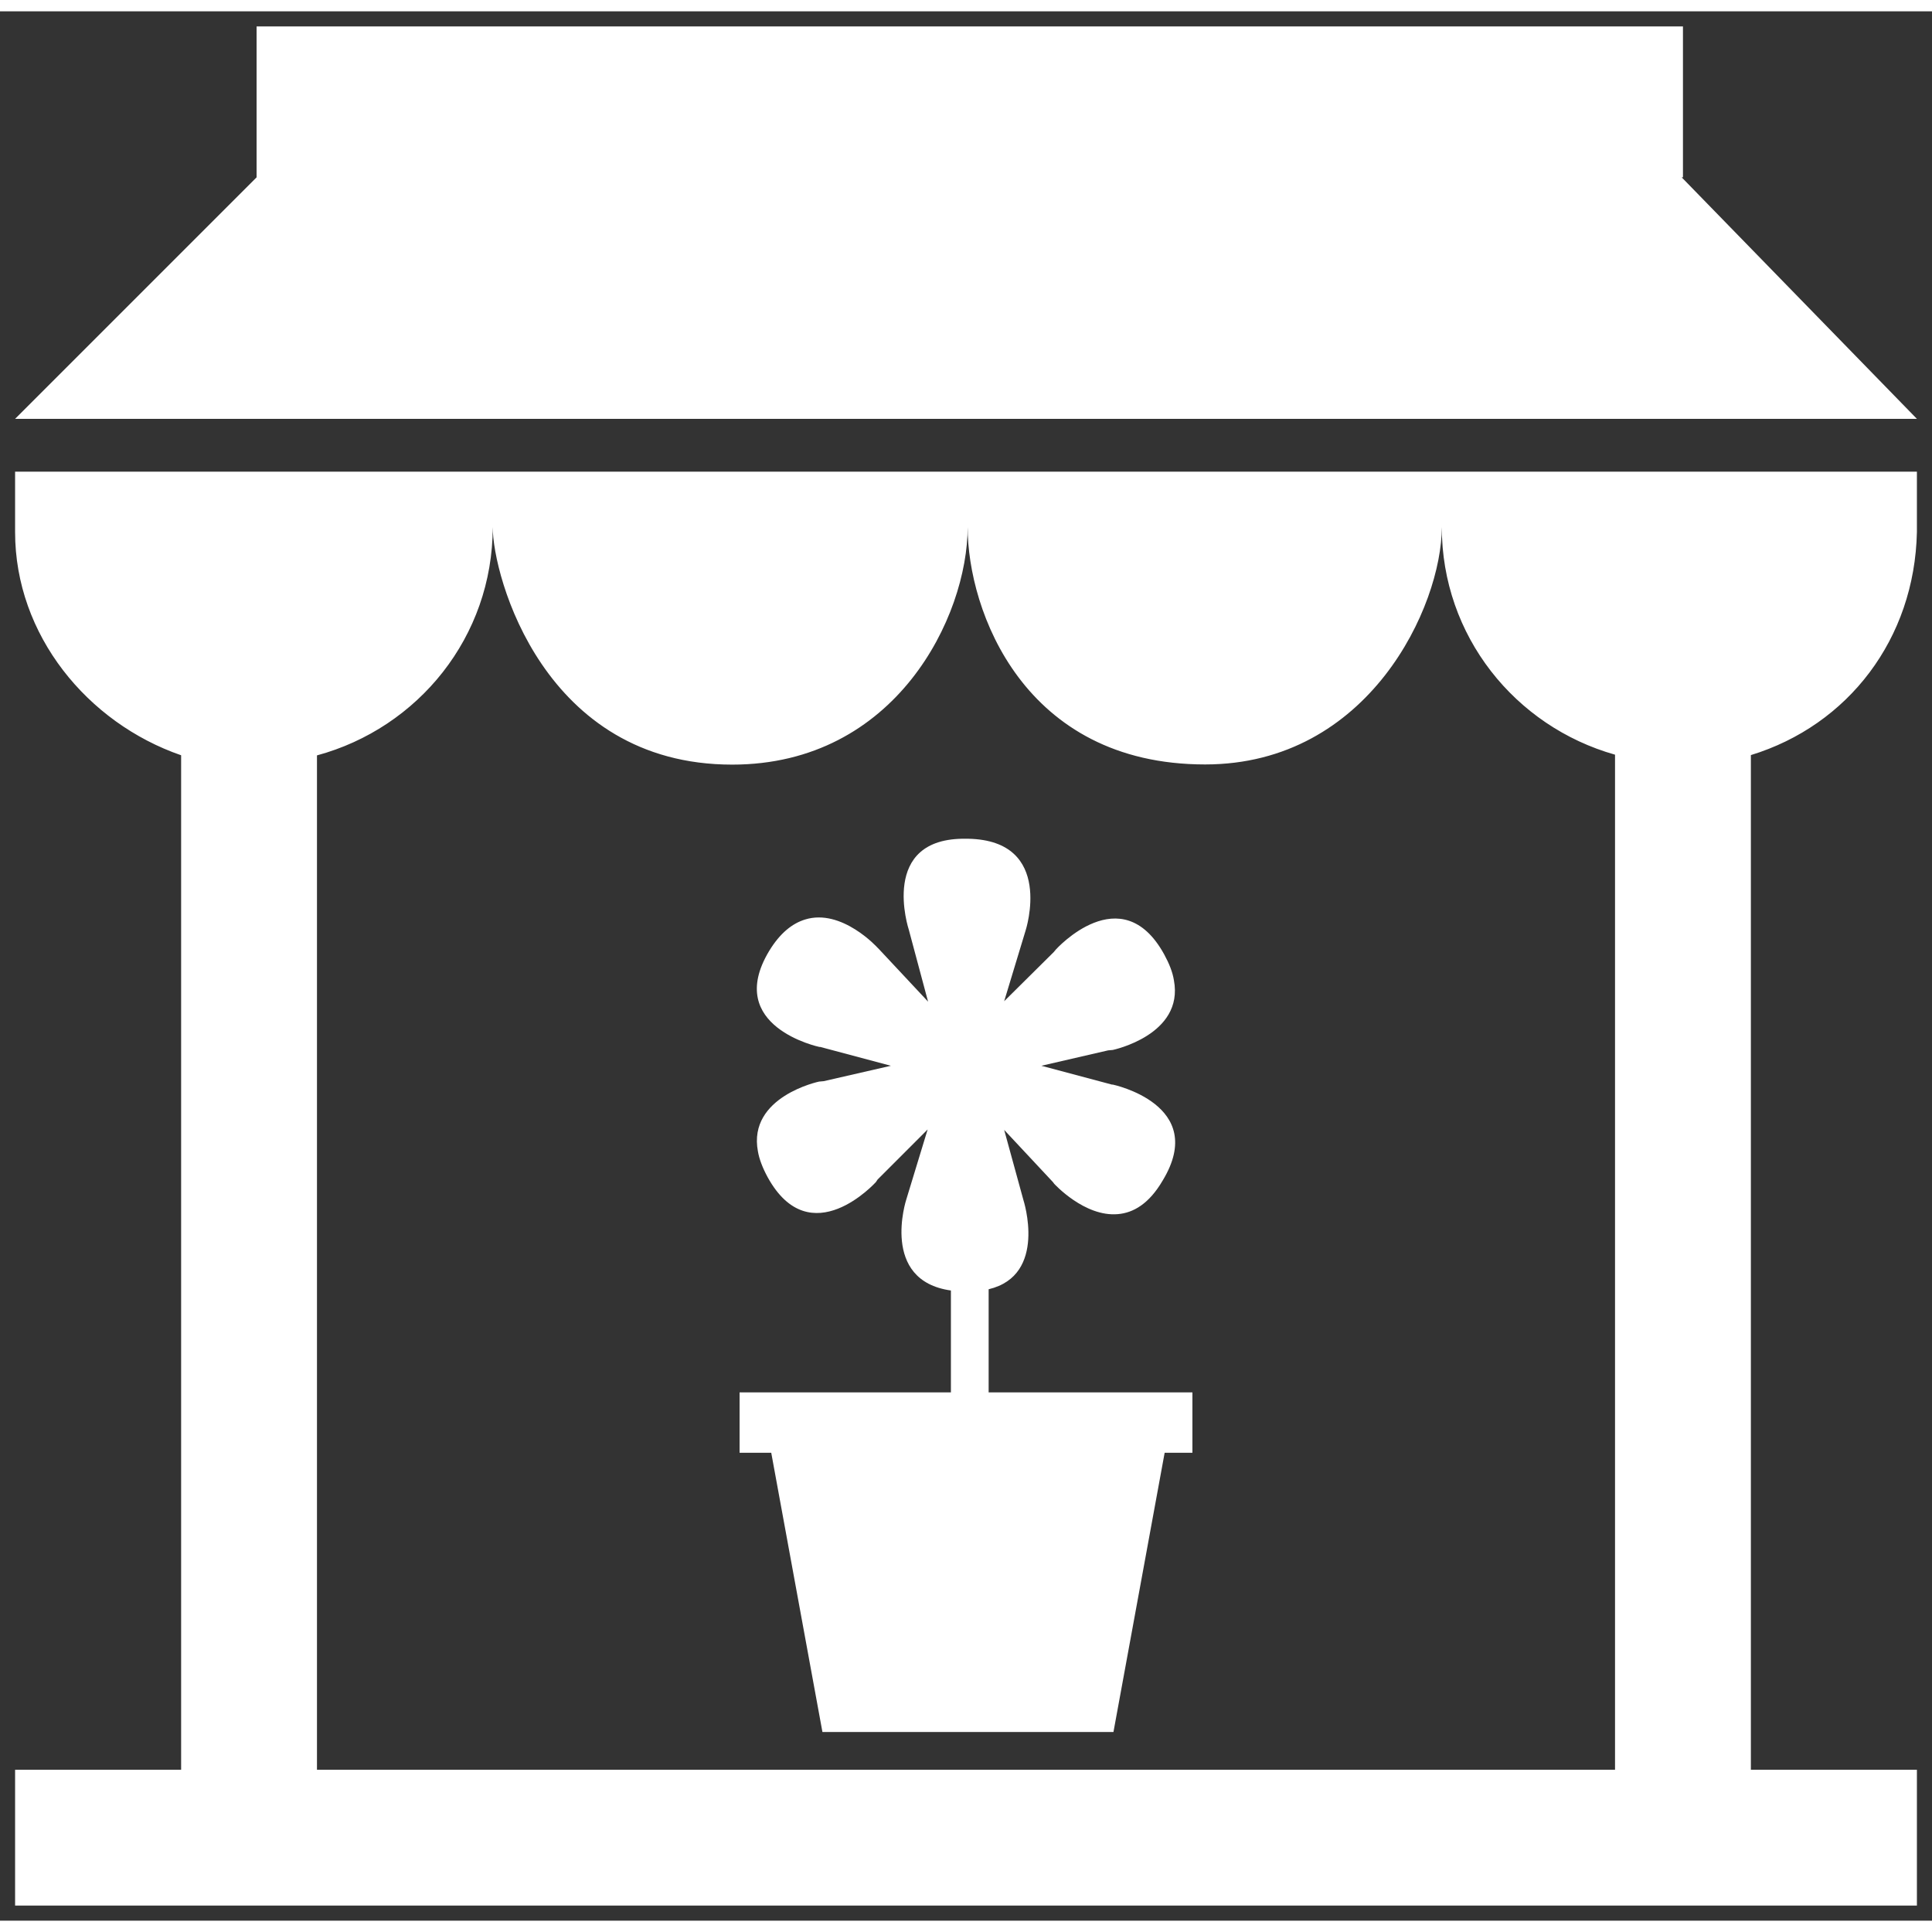 <!DOCTYPE svg PUBLIC "-//W3C//DTD SVG 1.1//EN" "http://www.w3.org/Graphics/SVG/1.1/DTD/svg11.dtd">
<!-- Uploaded to: SVG Repo, www.svgrepo.com, Transformed by: SVG Repo Mixer Tools -->
<svg fill="#ffffff" version="1.1" id="Layer_1" xmlns="http://www.w3.org/2000/svg" xmlns:xlink="http://www.w3.org/1999/xlink" width="800px" height="800px" viewBox="0 0 256 253" enable-background="new 0 0 256 253" xml:space="preserve" stroke="#ffffff" stroke-width="0.003">
<rect x="0" y="0" width="256" height="253" fill="#333333" stroke="none"/>
<g id="SVGRepo_bgCarrier" stroke-width="0"/>
<g id="SVGRepo_tracerCarrier" stroke-linecap="round" stroke-linejoin="round" stroke="#CCCCCC" stroke-width="1.536"/>
<g id="SVGRepo_iconCarrier"> <path d="M158,183v8h-3.678l-6.783,37h-38.562l-6.783-37H98v-8h28v-13.503c-9.417-1.318-5.916-12.044-5.916-12.044l2.833-9.291 l-6.628,6.628l-0.227,0.34c0,0-8.668,9.631-14.333-0.623c-0.68-1.246-1.133-2.436-1.303-3.456c-1.36-7.251,8.101-9.234,8.101-9.234 l0.623-0.057l8.894-2.039l-9.348-2.493h-0.113c0,0-12.69-2.663-6.685-12.69c1.473-2.436,3.116-3.682,4.759-4.192 c4.872-1.53,9.631,3.739,9.631,3.739l0.17,0.17l6.515,6.968l-2.549-9.517c0,0-4.079-12.293,7.648-12.067c0,0,0,0,0.057,0 s0.113,0,0.17,0c11.5,0.227,7.591,12.18,7.591,12.18l-2.833,9.347l6.572-6.515l0.283-0.34c0,0,8.668-9.631,14.333,0.623 c0.68,1.246,1.133,2.379,1.303,3.456c1.36,7.251-8.101,9.234-8.101,9.234l-0.623,0.057l-8.838,2.039l9.347,2.493h0.113 c0,0,12.69,2.663,6.628,12.69c-1.813,3.116-3.909,4.305-5.948,4.475c-4.419,0.396-8.441-4.022-8.441-4.022l-0.17-0.227l-6.458-6.911 l2.549,9.291c0,0,3.239,9.964-4.606,11.824V183H158z M2,61h252v8c-0.301,14.158-9.11,25.609-22,29.554V233h22v18H2v-18h22V98.576 C11.625,94.302,2,82.678,2,69V61z M42,98.594V233h172V98.5c-13.228-3.738-22.954-15.728-22.954-30.154 c0,10.448-9.63,31.447-31.363,31.447c-24.053,0-31.464-20.395-31.464-31.447c0,11.855-9.513,31.47-31.202,31.47 c-24.971,0-31.727-24.992-31.727-31.47C65.29,82.895,55.402,94.966,42,98.594z M222.832,22H223V2H34v20L2,54h252L222.832,22z"/> </g>
</svg>